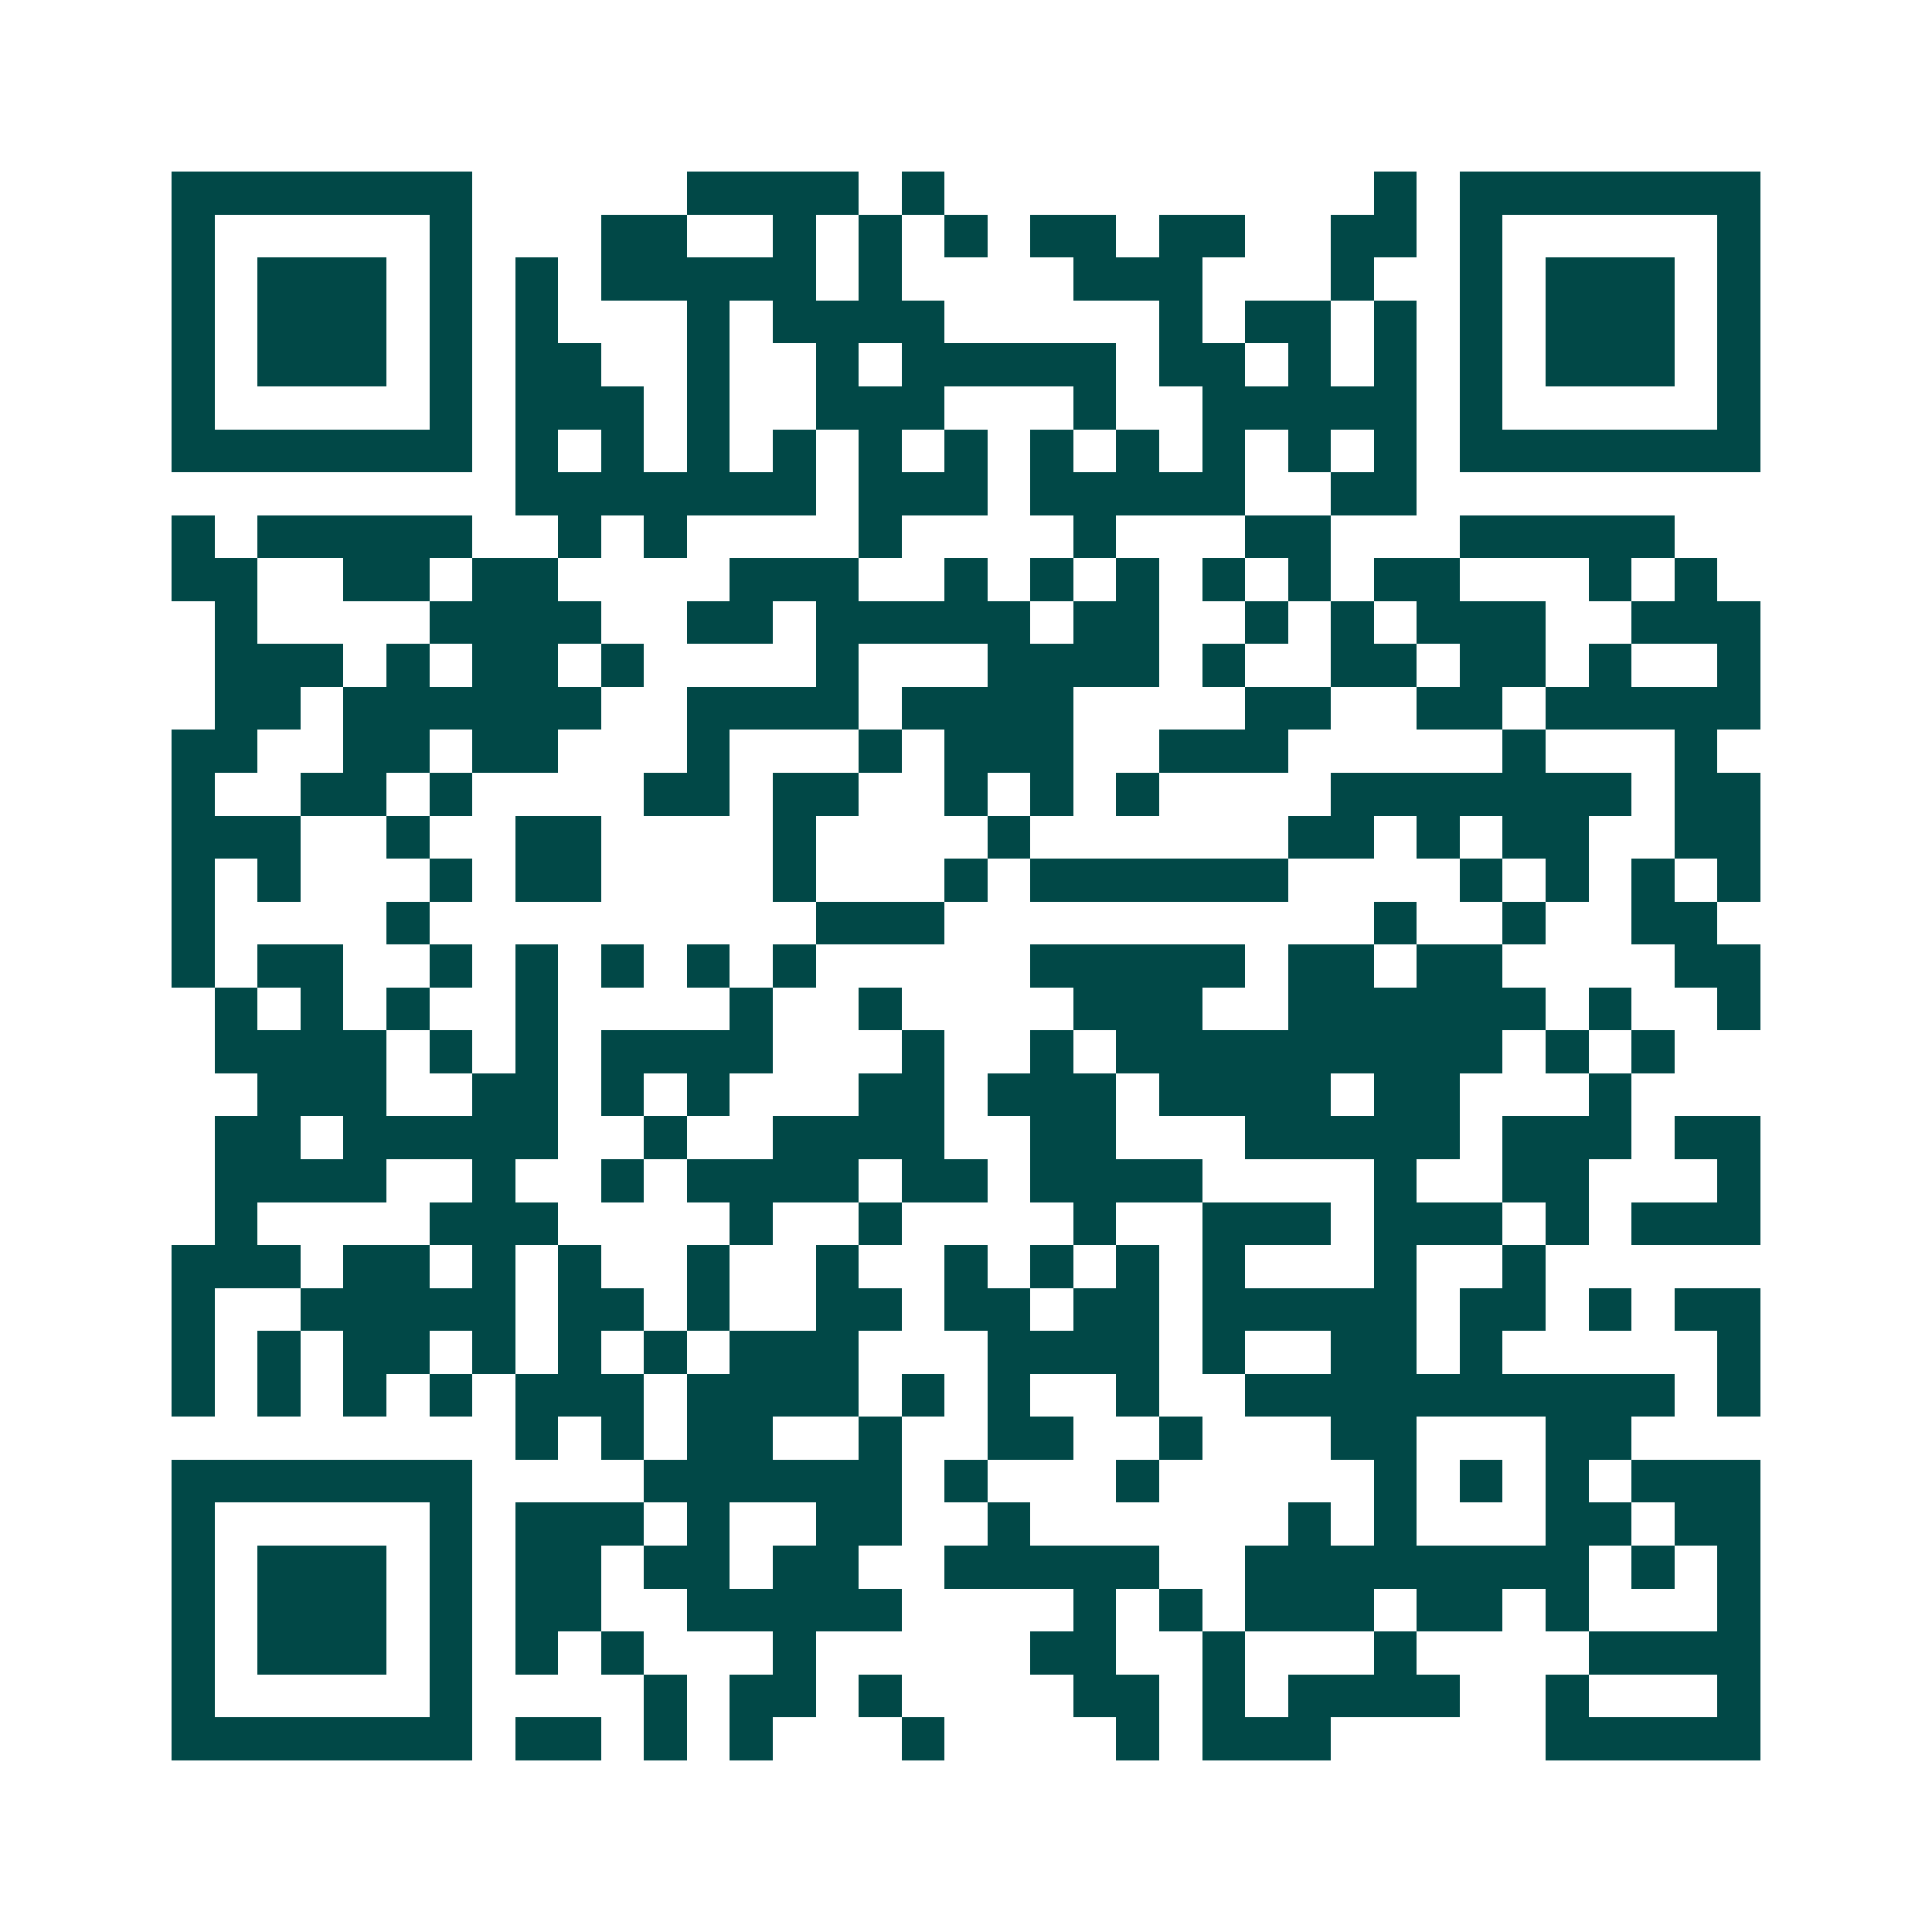 <svg xmlns="http://www.w3.org/2000/svg" width="200" height="200" viewBox="0 0 45 45" shape-rendering="crispEdges"><path fill="#ffffff" d="M0 0h45v45H0z"/><path stroke="#014847" d="M4 4.5h7m5 0h4m1 0h1m10 0h1m1 0h7M4 5.5h1m5 0h1m3 0h2m2 0h1m1 0h1m1 0h1m1 0h2m1 0h2m2 0h2m1 0h1m5 0h1M4 6.5h1m1 0h3m1 0h1m1 0h1m1 0h5m1 0h1m4 0h3m3 0h1m2 0h1m1 0h3m1 0h1M4 7.5h1m1 0h3m1 0h1m1 0h1m3 0h1m1 0h4m5 0h1m1 0h2m1 0h1m1 0h1m1 0h3m1 0h1M4 8.5h1m1 0h3m1 0h1m1 0h2m2 0h1m2 0h1m1 0h5m1 0h2m1 0h1m1 0h1m1 0h1m1 0h3m1 0h1M4 9.5h1m5 0h1m1 0h3m1 0h1m2 0h3m3 0h1m2 0h5m1 0h1m5 0h1M4 10.5h7m1 0h1m1 0h1m1 0h1m1 0h1m1 0h1m1 0h1m1 0h1m1 0h1m1 0h1m1 0h1m1 0h1m1 0h7M12 11.5h7m1 0h3m1 0h5m2 0h2M4 12.5h1m1 0h5m2 0h1m1 0h1m4 0h1m4 0h1m3 0h2m3 0h5M4 13.5h2m2 0h2m1 0h2m4 0h3m2 0h1m1 0h1m1 0h1m1 0h1m1 0h1m1 0h2m3 0h1m1 0h1M5 14.5h1m4 0h4m2 0h2m1 0h5m1 0h2m2 0h1m1 0h1m1 0h3m2 0h3M5 15.5h3m1 0h1m1 0h2m1 0h1m4 0h1m3 0h4m1 0h1m2 0h2m1 0h2m1 0h1m2 0h1M5 16.5h2m1 0h6m2 0h4m1 0h4m4 0h2m2 0h2m1 0h5M4 17.5h2m2 0h2m1 0h2m3 0h1m3 0h1m1 0h3m2 0h3m5 0h1m3 0h1M4 18.5h1m2 0h2m1 0h1m4 0h2m1 0h2m2 0h1m1 0h1m1 0h1m4 0h7m1 0h2M4 19.5h3m2 0h1m2 0h2m4 0h1m4 0h1m6 0h2m1 0h1m1 0h2m2 0h2M4 20.5h1m1 0h1m3 0h1m1 0h2m4 0h1m3 0h1m1 0h6m4 0h1m1 0h1m1 0h1m1 0h1M4 21.5h1m4 0h1m9 0h3m10 0h1m2 0h1m2 0h2M4 22.5h1m1 0h2m2 0h1m1 0h1m1 0h1m1 0h1m1 0h1m5 0h5m1 0h2m1 0h2m4 0h2M5 23.5h1m1 0h1m1 0h1m2 0h1m4 0h1m2 0h1m4 0h3m2 0h6m1 0h1m2 0h1M5 24.5h4m1 0h1m1 0h1m1 0h4m3 0h1m2 0h1m1 0h9m1 0h1m1 0h1M6 25.5h3m2 0h2m1 0h1m1 0h1m3 0h2m1 0h3m1 0h4m1 0h2m3 0h1M5 26.5h2m1 0h5m2 0h1m2 0h4m2 0h2m3 0h5m1 0h3m1 0h2M5 27.5h4m2 0h1m2 0h1m1 0h4m1 0h2m1 0h4m4 0h1m2 0h2m3 0h1M5 28.5h1m4 0h3m4 0h1m2 0h1m4 0h1m2 0h3m1 0h3m1 0h1m1 0h3M4 29.5h3m1 0h2m1 0h1m1 0h1m2 0h1m2 0h1m2 0h1m1 0h1m1 0h1m1 0h1m3 0h1m2 0h1M4 30.5h1m2 0h5m1 0h2m1 0h1m2 0h2m1 0h2m1 0h2m1 0h5m1 0h2m1 0h1m1 0h2M4 31.5h1m1 0h1m1 0h2m1 0h1m1 0h1m1 0h1m1 0h3m3 0h4m1 0h1m2 0h2m1 0h1m5 0h1M4 32.5h1m1 0h1m1 0h1m1 0h1m1 0h3m1 0h4m1 0h1m1 0h1m2 0h1m2 0h10m1 0h1M12 33.5h1m1 0h1m1 0h2m2 0h1m2 0h2m2 0h1m3 0h2m3 0h2M4 34.5h7m4 0h6m1 0h1m3 0h1m5 0h1m1 0h1m1 0h1m1 0h3M4 35.5h1m5 0h1m1 0h3m1 0h1m2 0h2m2 0h1m6 0h1m1 0h1m3 0h2m1 0h2M4 36.5h1m1 0h3m1 0h1m1 0h2m1 0h2m1 0h2m2 0h5m2 0h8m1 0h1m1 0h1M4 37.5h1m1 0h3m1 0h1m1 0h2m2 0h5m4 0h1m1 0h1m1 0h3m1 0h2m1 0h1m3 0h1M4 38.5h1m1 0h3m1 0h1m1 0h1m1 0h1m3 0h1m5 0h2m2 0h1m3 0h1m4 0h4M4 39.5h1m5 0h1m4 0h1m1 0h2m1 0h1m4 0h2m1 0h1m1 0h4m2 0h1m3 0h1M4 40.5h7m1 0h2m1 0h1m1 0h1m3 0h1m4 0h1m1 0h3m5 0h5"/></svg>
